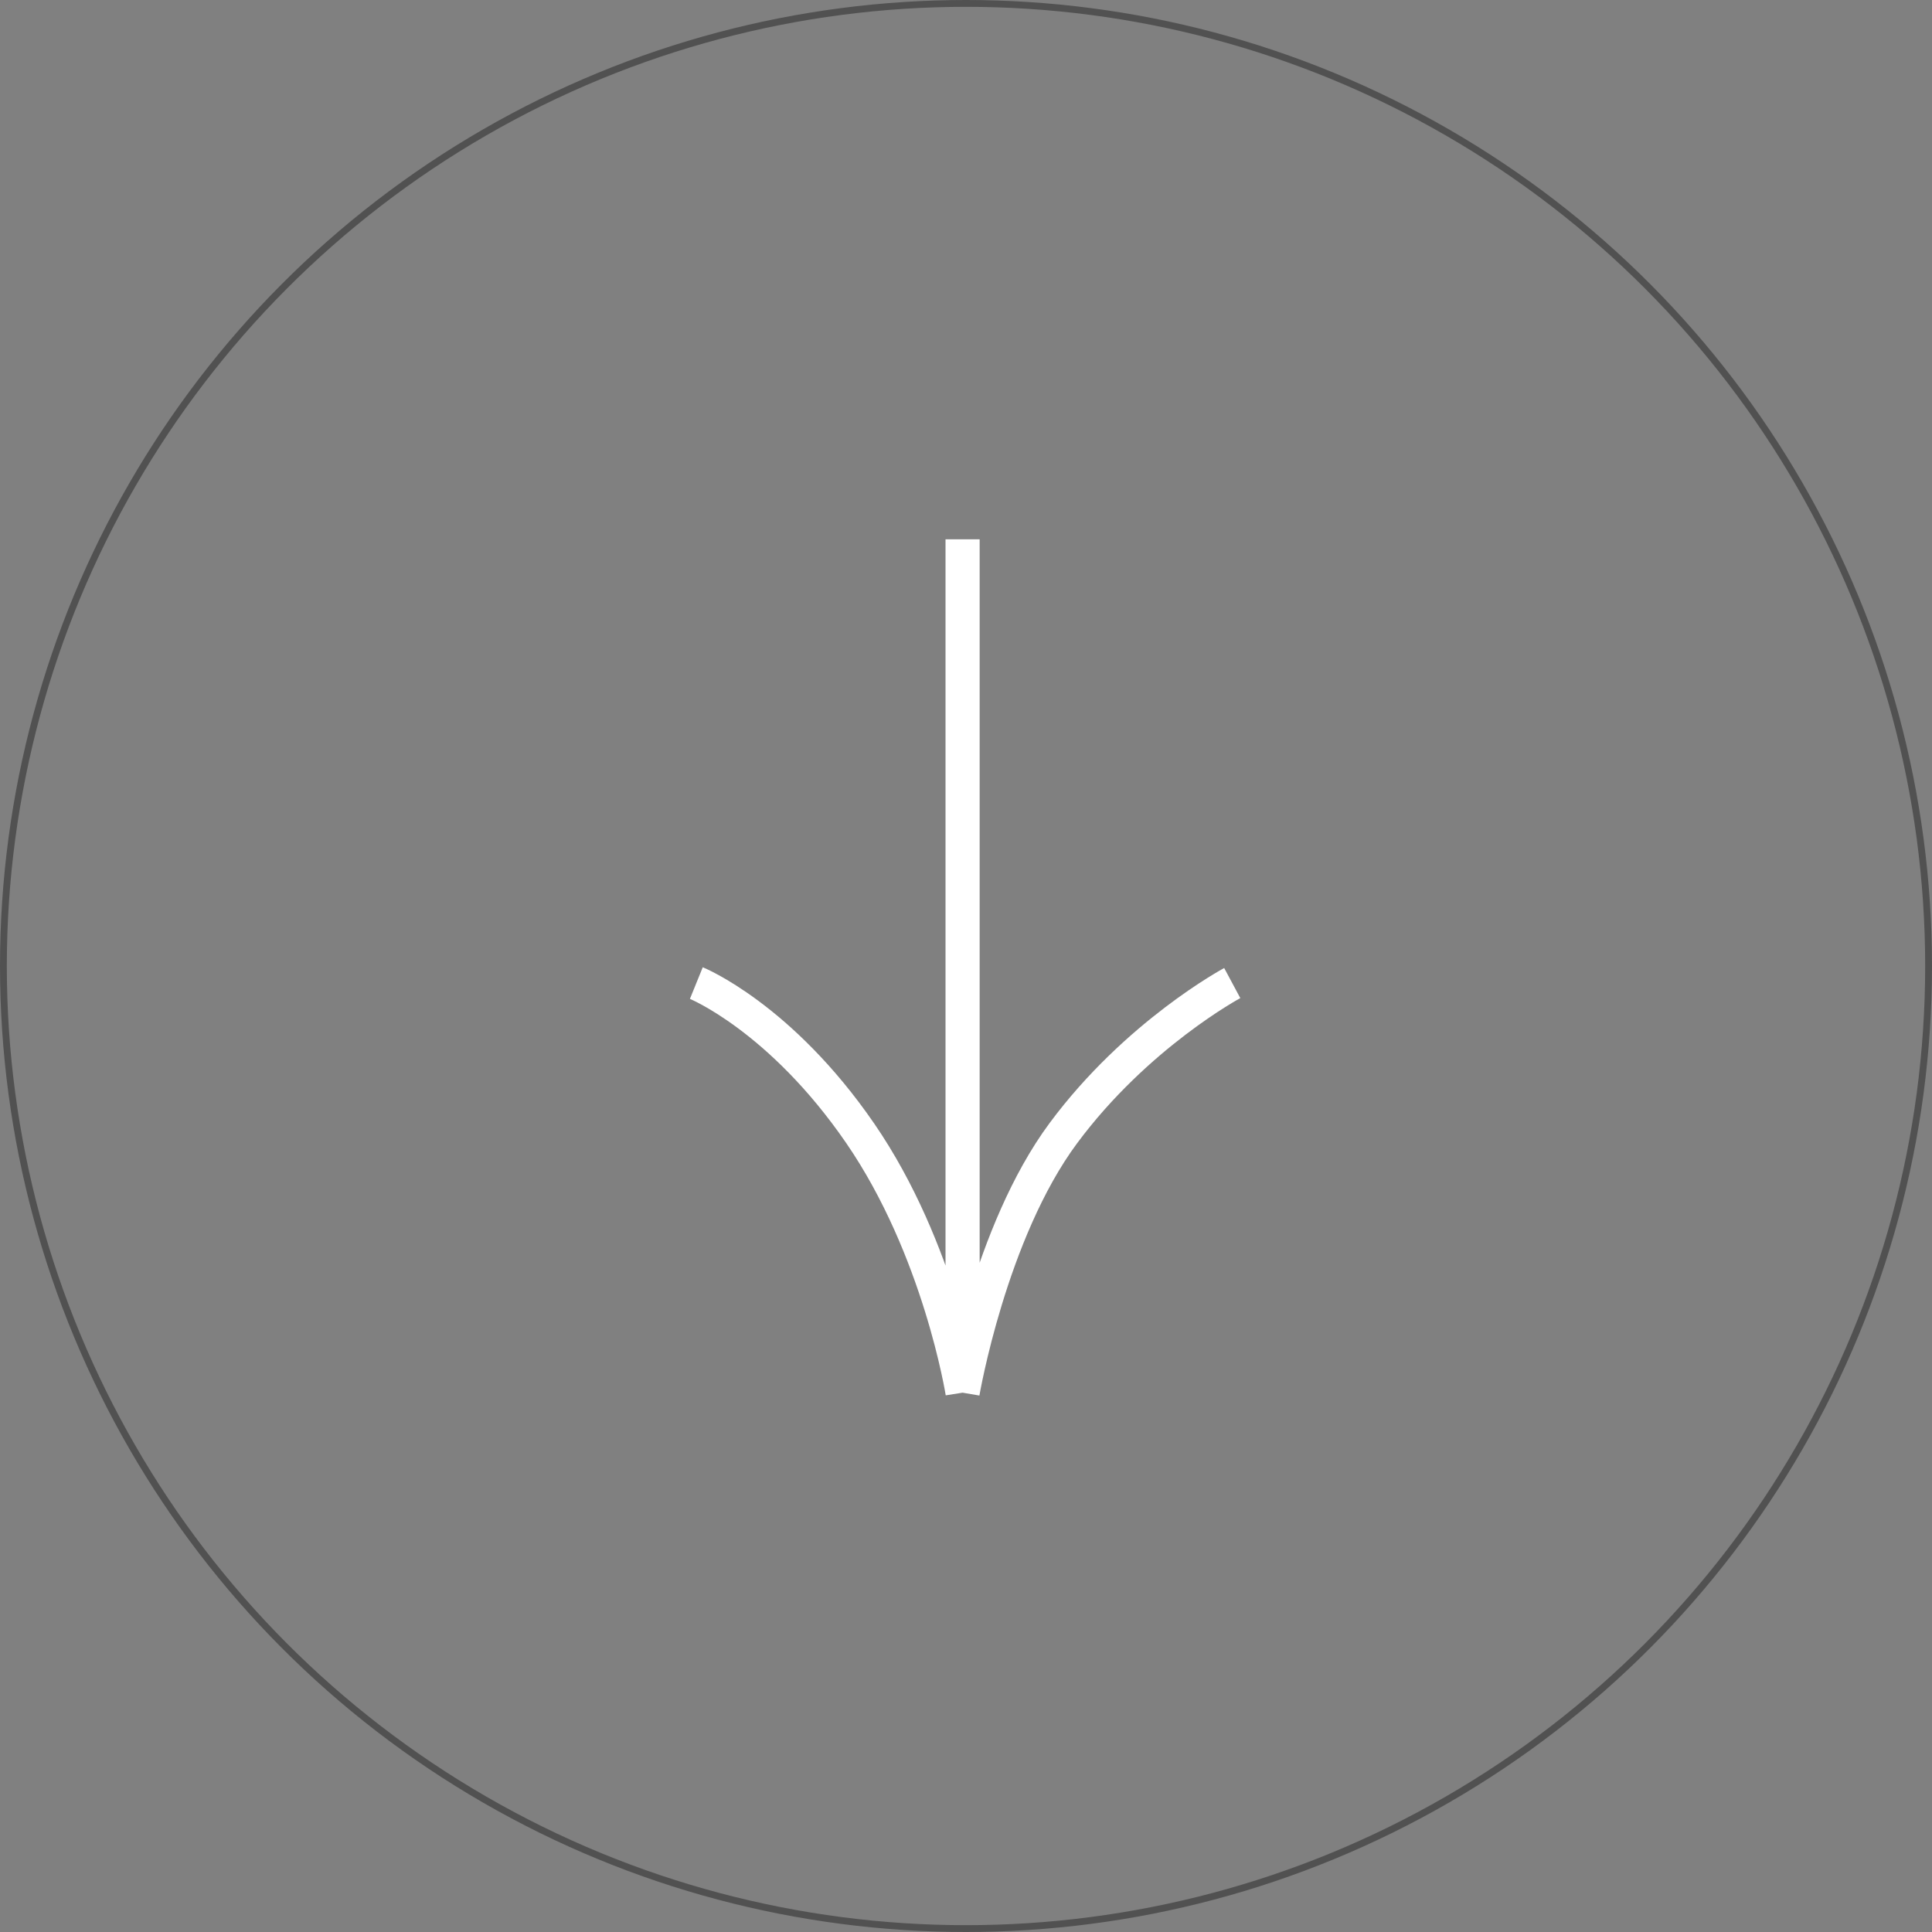 <?xml version="1.0" encoding="UTF-8"?> <svg xmlns="http://www.w3.org/2000/svg" width="283" height="283" viewBox="0 0 283 283" fill="none"><rect x="0" y="0" width="283" height="283" fill="#808080" stroke="none"/> <circle cx="141.5" cy="141.5" r="141" stroke="#515151"></circle> <path d="M141 79V204M141 204C141 204 145 180.5 155.75 166C166.5 151.5 180.5 144 180.5 144M141 204C141 204 137.688 183 126 166C114.312 149 102 144 102 144" stroke="white" stroke-width="5"></path> </svg> 